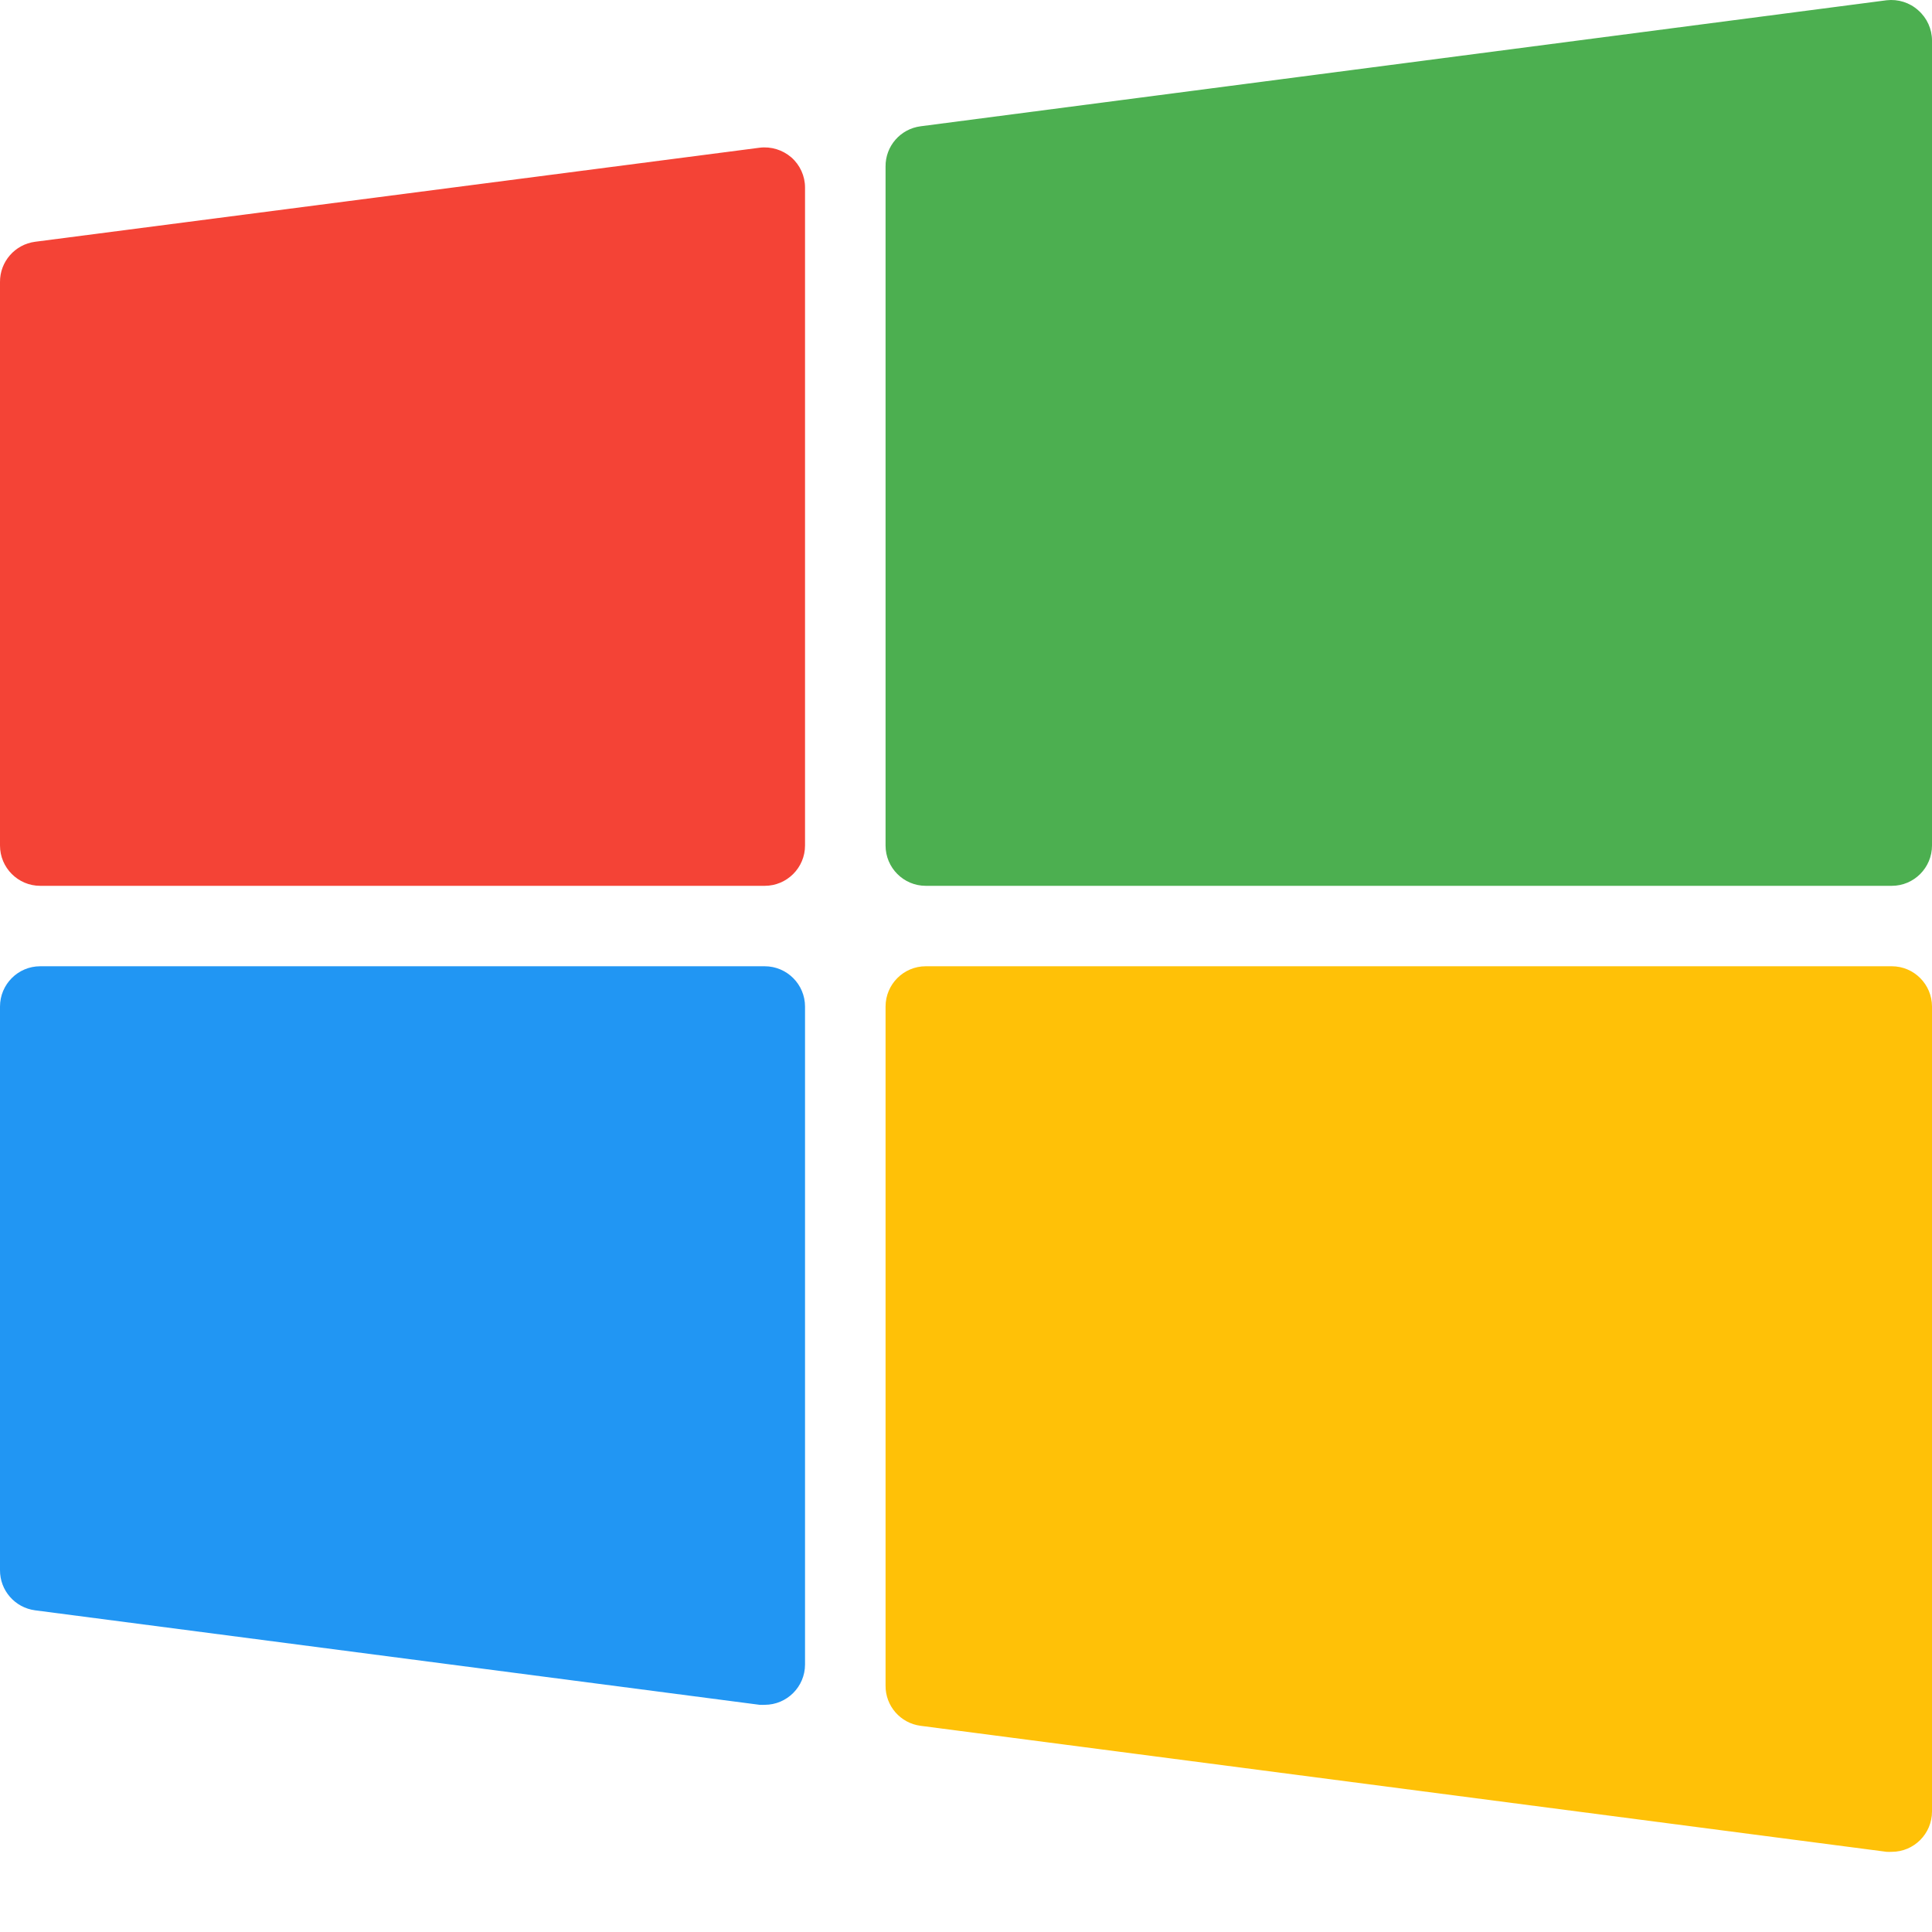 <svg width="22" height="22" viewBox="0 0 22 22" fill="none" xmlns="http://www.w3.org/2000/svg">
<path d="M8.65 1.682L0.4 2.753C0.17 2.783 -0.002 2.98 1.54734e-05 3.212V9.628C1.54734e-05 9.881 0.205 10.087 0.458 10.087H8.708C8.961 10.087 9.167 9.881 9.167 9.628V2.135C9.167 2.004 9.11 1.879 9.011 1.792C8.911 1.706 8.78 1.666 8.65 1.682Z" fill="#F44336"/>
<path d="M21.844 0.118C21.746 0.029 21.614 -0.012 21.483 0.003L10.483 1.438C10.253 1.468 10.082 1.664 10.084 1.896V9.628C10.084 9.881 10.289 10.087 10.542 10.087H21.542C21.795 10.087 22 9.881 22 9.628V0.462C22 0.33 21.943 0.205 21.844 0.118Z" fill="#4CAF50"/>
<path d="M8.708 11.003H0.458C0.205 11.003 1.54734e-05 11.209 1.54734e-05 11.462V17.878C-0.002 18.11 0.17 18.307 0.4 18.337L8.65 19.413C8.669 19.414 8.689 19.414 8.708 19.413C8.961 19.413 9.167 19.207 9.167 18.954V11.462C9.167 11.209 8.961 11.003 8.708 11.003Z" fill="#2196F3"/>
<path d="M21.542 11.003H10.542C10.289 11.003 10.084 11.209 10.084 11.462V19.194C10.082 19.426 10.253 19.622 10.483 19.652L21.483 21.087C21.503 21.088 21.522 21.088 21.542 21.087C21.795 21.087 22 20.881 22 20.628V11.462C22 11.209 21.795 11.003 21.542 11.003Z" fill="#FFC107"/>
</svg>
